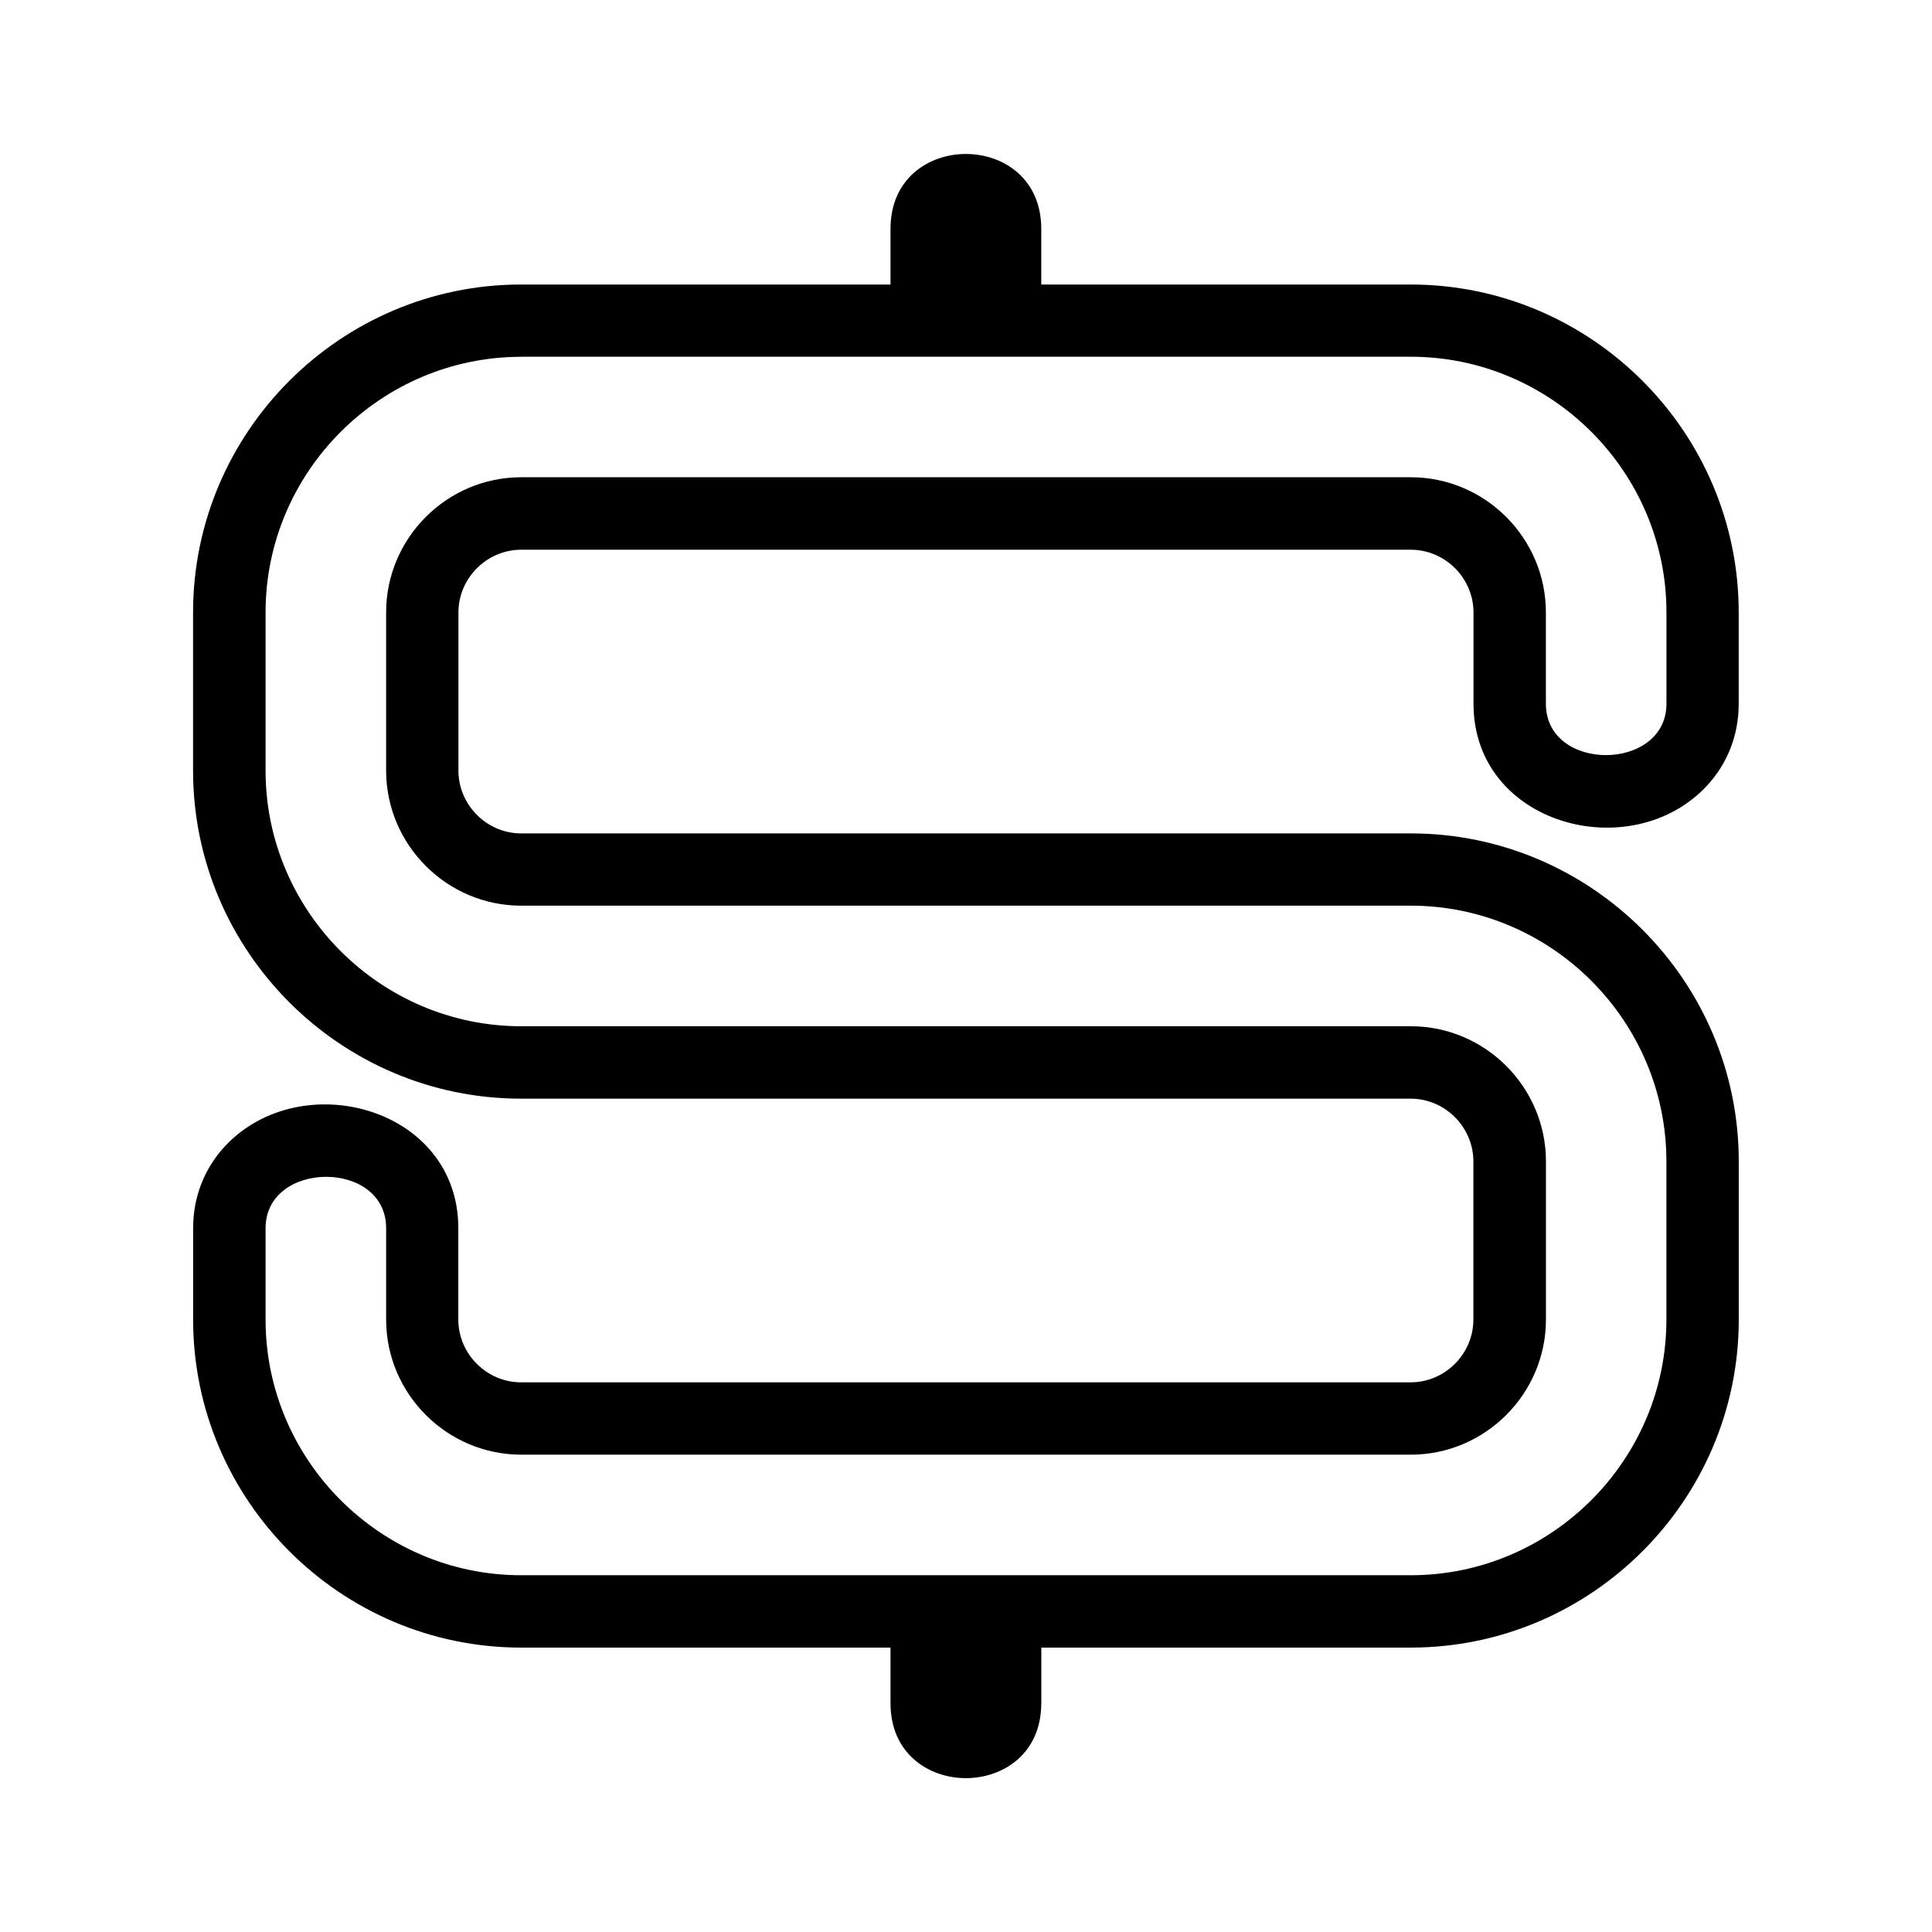 <?xml version="1.0" encoding="UTF-8"?>
<!-- Uploaded to: ICON Repo, www.iconrepo.com, Generator: ICON Repo Mixer Tools -->
<svg fill="#000000" width="800px" height="800px" version="1.1" viewBox="144 144 512 512" xmlns="http://www.w3.org/2000/svg">
 <path d="m419.96 595.41v-14.781h97.91c47.836 0 86.922-39.07 86.922-86.922v-41.926c0-47.836-39.07-86.922-86.922-86.922h-71.656-164.1c-9.098 0-16.625-7.527-16.625-16.625v-41.926c0-9.098 7.527-16.625 16.625-16.625h164.1 71.656c9.113 0 16.625 7.527 16.625 16.625v24.215c0 32.117 41.793 43.227 61.848 21.719 5.547-5.957 8.434-13.586 8.434-21.719v-24.215c0-47.836-39.07-86.906-86.922-86.906h-97.91v-14.781c0-26.422-39.949-26.422-39.949 0v14.781h-97.91c-47.836 0-86.922 39.07-86.922 86.906v41.926c0 47.836 39.07 86.922 86.922 86.922h235.75c9.113 0 16.625 7.527 16.625 16.625v41.926c0 9.098-7.527 16.625-16.625 16.625h-235.75c-9.098 0-16.625-7.527-16.625-16.625v-24.215c0-32.117-41.793-43.227-61.848-21.719-5.547 5.957-8.434 13.602-8.434 21.719v24.215c0 47.836 39.07 86.922 86.906 86.922h97.91v14.781c0 26.422 39.949 26.422 39.949 0zm-137.84-356.87h235.75c37.258 0 67.758 30.484 67.758 67.742v24.215c0 18.031-31.953 18.273-31.953 0v-24.215c0-19.695-16.113-35.805-35.805-35.805h-71.656-164.1c-19.68 0-35.789 16.113-35.789 35.805v41.926c0 19.695 16.113 35.805 35.789 35.805h164.1 71.656c37.258 0 67.742 30.484 67.742 67.758v41.926c0 37.258-30.484 67.758-67.742 67.758h-235.75c-37.258 0-67.742-30.484-67.742-67.758v-24.215c0-18.031 31.953-18.273 31.953 0v24.215c0 19.695 16.113 35.805 35.805 35.805h235.75c19.68 0 35.805-16.113 35.805-35.805v-41.926c0-19.695-16.113-35.805-35.805-35.805h-235.75c-37.258 0-67.758-30.484-67.758-67.742v-41.926c0-37.258 30.484-67.742 67.758-67.742z" fill-rule="evenodd"/>
</svg>